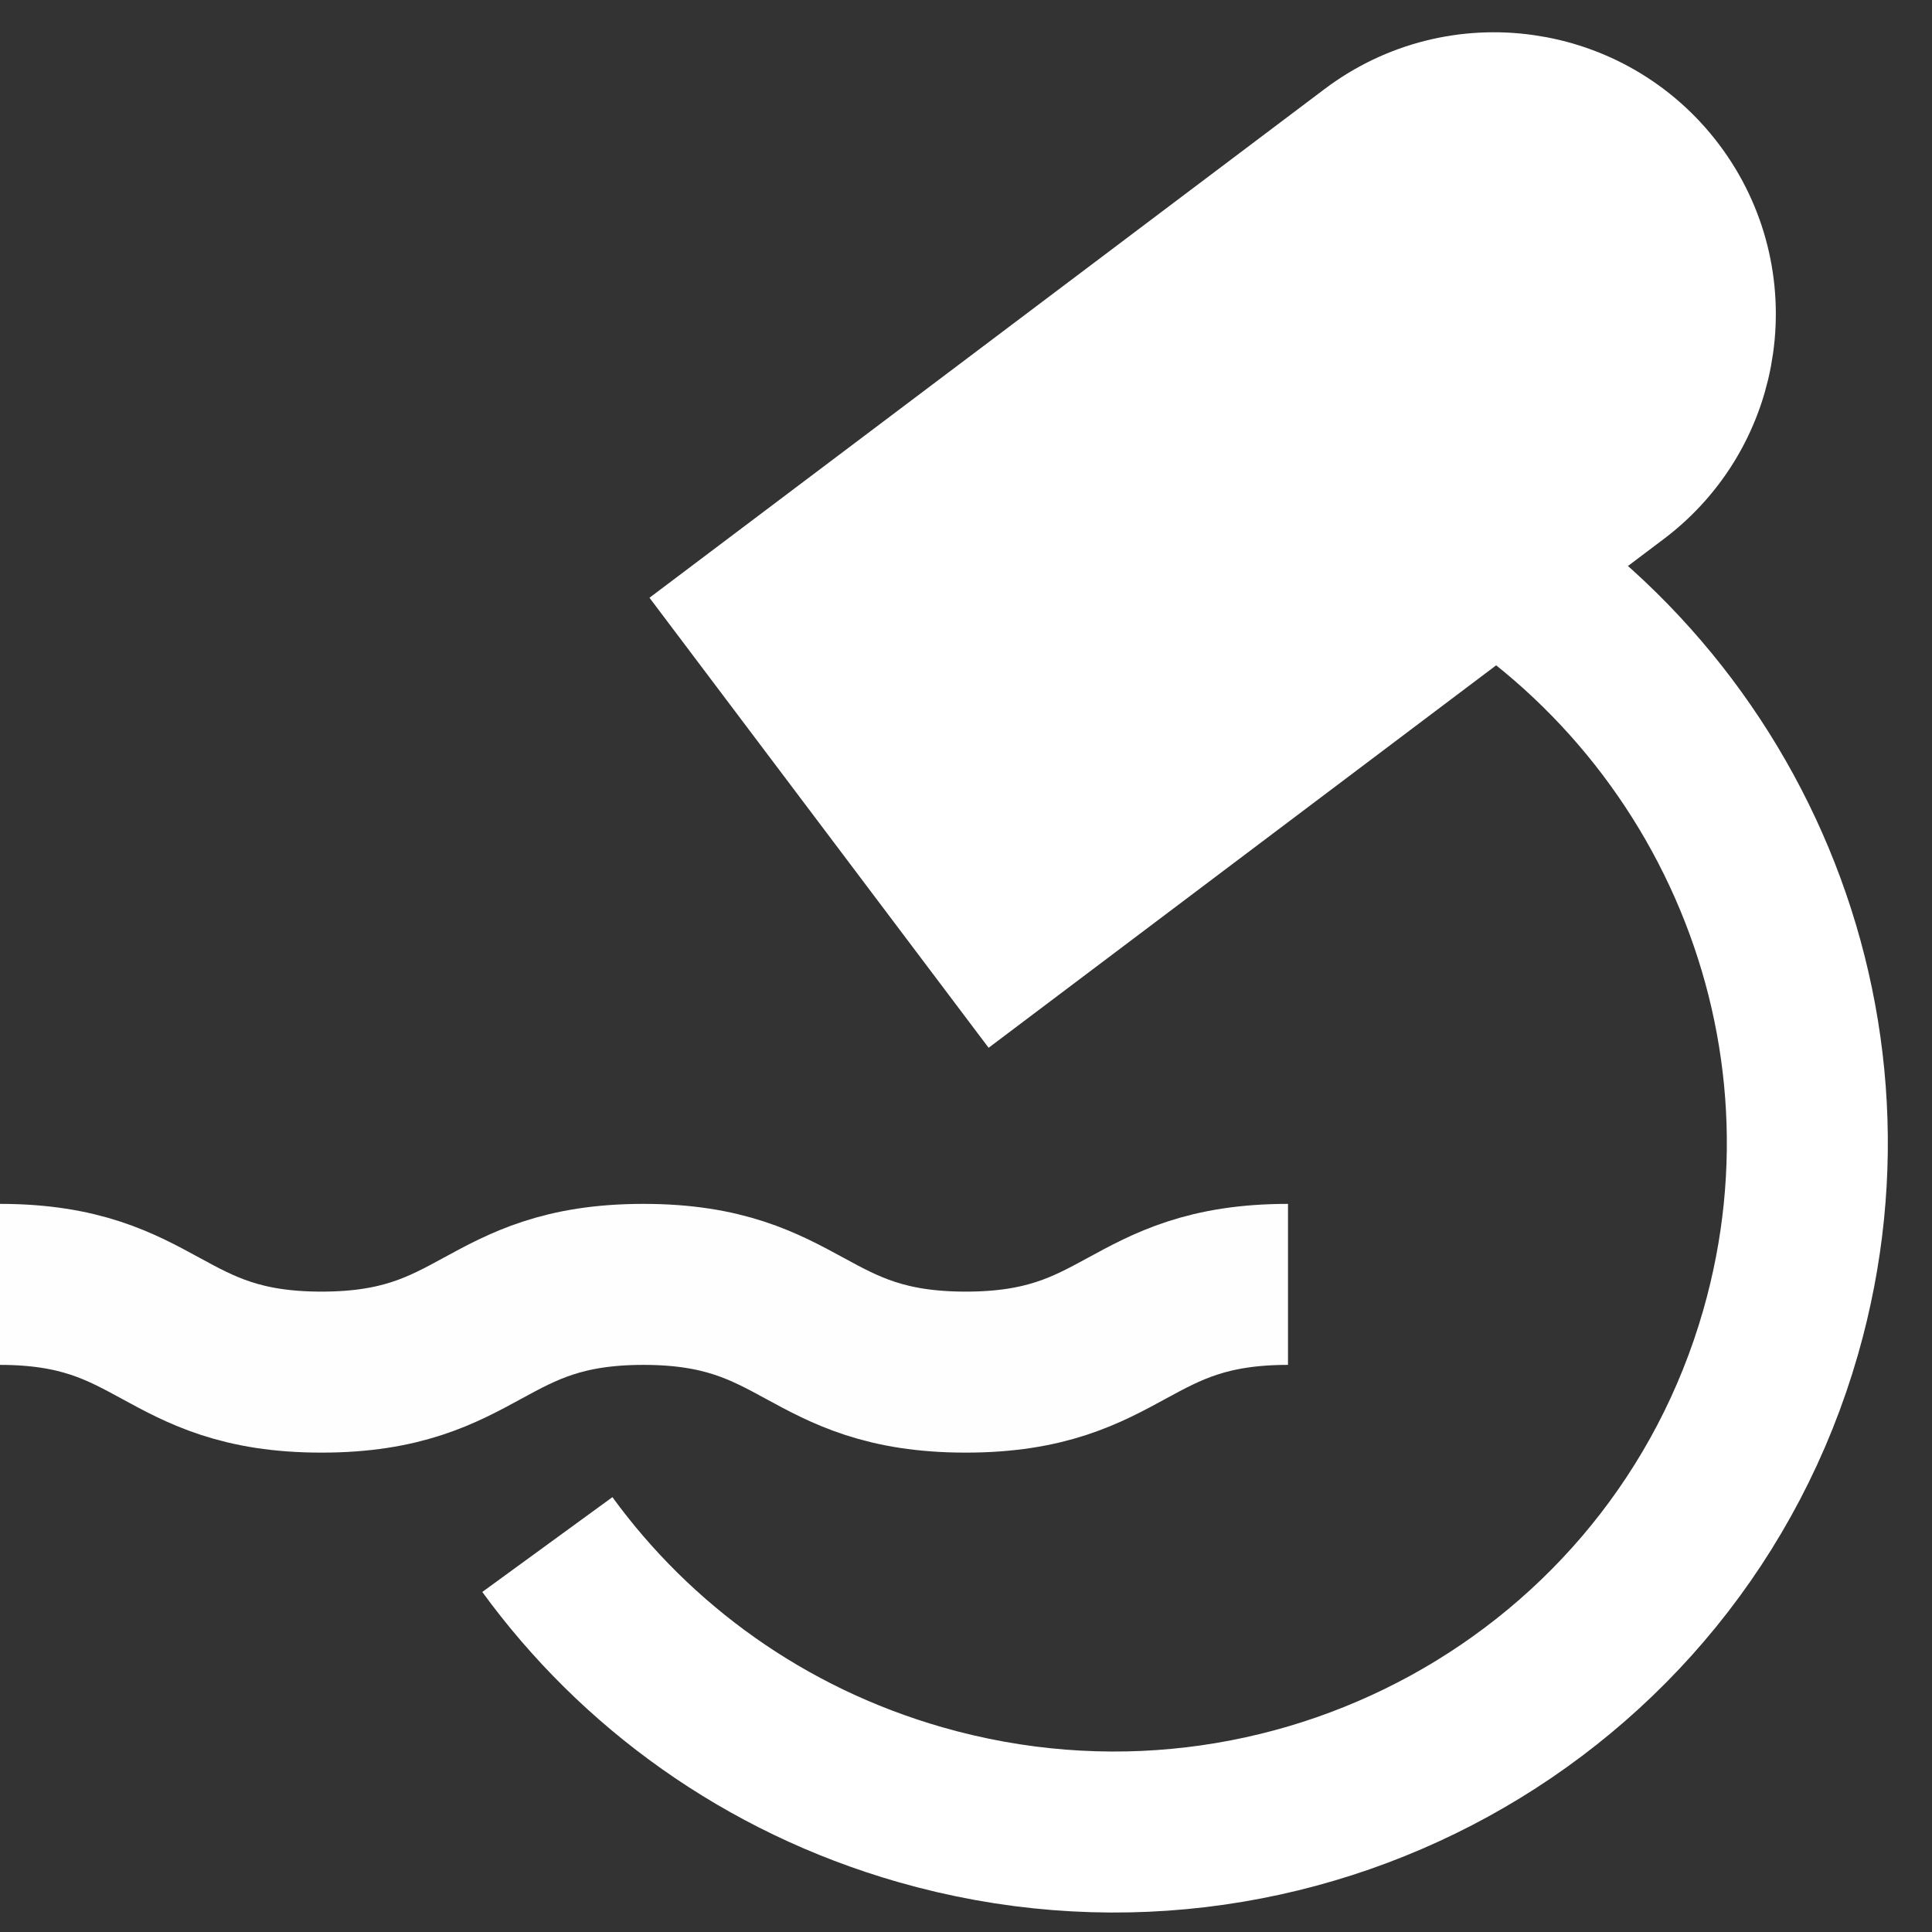 <?xml version="1.0" encoding="UTF-8"?>
<svg width="24px" height="24px" viewBox="0 0 24 24" version="1.1" xmlns="http://www.w3.org/2000/svg" xmlns:xlink="http://www.w3.org/1999/xlink">
    <rect x="0" y="0" width="24" height="24" fill="#333333" stroke="none"/>
    <title>01 Image / icon / 24px / 연구소</title>
    <g id="01-Image-/-icon-/-24px-/-연구소" stroke="none" stroke-width="1" fill="none" fill-rule="evenodd">
        <g id="Group" transform="translate(0, -1.792)" stroke="#FFFFFF" stroke-width="2">
            <path d="M15.765,1.8 C16.455,1.8 17.08,2.08 17.532,2.532 C17.985,2.984 18.265,3.609 18.265,4.3 L18.265,4.3 L18.265,13.8 L13.265,13.8 L13.265,4.3 C13.265,3.609 13.544,2.984 13.997,2.532 C14.449,2.08 15.074,1.8 15.765,1.8 Z" id="Rectangle" fill="#FFFFFF" transform="translate(15.765, 7.8) rotate(-307) translate(-15.765, -7.8) "></path>
            <path d="M22.038,23.496 C23.184,22.025 23.867,20.169 23.867,18.153 C23.867,13.372 20.023,9.496 15.282,9.496 C11.127,9.496 7.662,12.471 6.867,16.424" id="Oval" transform="translate(15.367, 16.496) rotate(-254) translate(-15.367, -16.496) "></path>
        </g>
        <path d="M-0.003,15.955 C1.995,15.955 1.995,17.045 3.994,17.045 C5.994,17.045 5.994,15.955 7.993,15.955 C9.995,15.955 9.995,17.045 11.997,17.045 C13.998,17.045 13.998,15.955 16,15.955" id="Stroke-1" stroke="#FEFEFE" stroke-width="2" stroke-linejoin="round"></path>
    </g>
</svg>